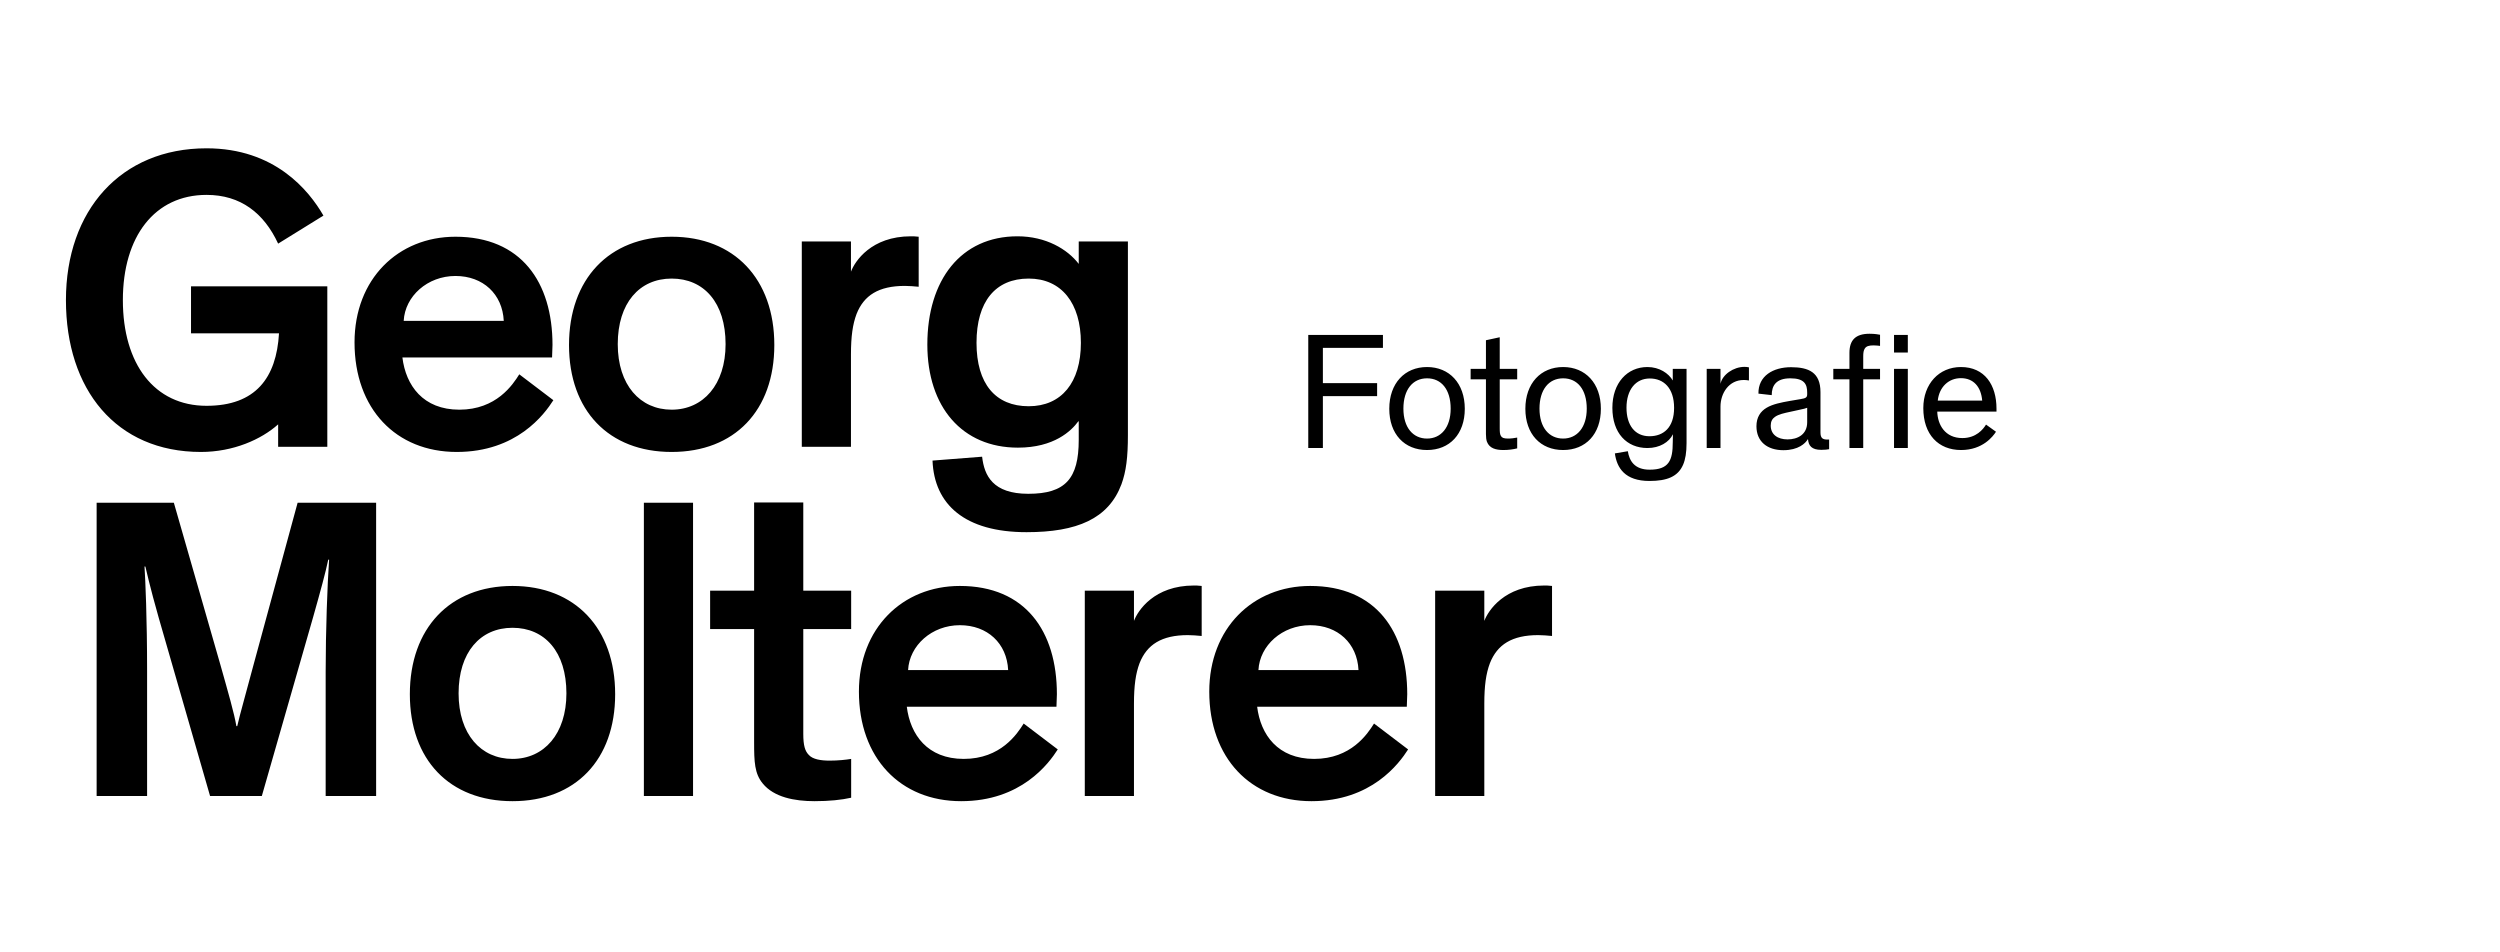 <?xml version="1.0" encoding="UTF-8"?>
<svg width="596pt" version="1.1" xmlns="http://www.w3.org/2000/svg" height="227pt" viewBox="0 0 596 227" xmlns:xlink="http://www.w3.org/1999/xlink">
 <defs>
  <clipPath id="Clip0">
   <path d="M0 0 L0 226.772 L595.276 226.772 L595.276 0 L0 0 Z" transform="translate(0, 0.228)"/>
  </clipPath>
 </defs>
 <g id="Hintergrund">
  <g id="Gruppe1" clip-path="url(#Clip0)">
   <path style="fill:#000000; fill-rule:nonzero;stroke:none;" d="M3.485 27.243 L3.485 14.868 L16.415 14.868 L16.415 11.779 L3.485 11.779 L3.485 3.366 L17.803 3.366 L17.803 0.278 L0 0.278 L0 27.243 L3.485 27.243 Z M19.314 17.885 C19.314 23.916 22.919 27.719 28.315 27.719 C33.711 27.719 37.316 23.916 37.316 17.885 C37.316 11.814 33.632 7.933 28.315 7.933 C22.998 7.933 19.314 11.814 19.314 17.885 Z M22.681 17.846 C22.681 13.322 24.903 10.625 28.315 10.625 C31.728 10.625 33.95 13.283 33.95 17.846 C33.95 22.329 31.648 24.987 28.315 24.987 C24.982 24.987 22.681 22.369 22.681 17.846 Z M38.709 10.862 L42.358 10.862 L42.358 23.916 C42.358 24.71 42.437 25.304 42.595 25.74 C43.189 27.323 44.734 27.719 46.517 27.719 C47.747 27.719 48.857 27.561 49.809 27.323 L49.809 24.749 C49.175 24.868 48.421 24.987 47.628 24.987 C46.597 24.987 46.16 24.789 45.923 24.353 C45.684 23.956 45.645 23.4 45.645 22.567 L45.645 10.862 L49.809 10.862 L49.809 8.369 L45.645 8.369 L45.645 0.833 L42.358 1.547 L42.358 8.369 L38.709 8.369 L38.709 10.862 Z M51.757 17.885 C51.757 23.916 55.362 27.719 60.758 27.719 C66.154 27.719 69.759 23.916 69.759 17.885 C69.759 11.814 66.075 7.933 60.758 7.933 C55.441 7.933 51.757 11.814 51.757 17.885 Z M55.124 17.846 C55.124 13.322 57.346 10.625 60.758 10.625 C64.17 10.625 66.392 13.283 66.392 17.846 C66.392 22.329 64.091 24.987 60.758 24.987 C57.425 24.987 55.124 22.369 55.124 17.846 Z M73.094 28.523 C73.569 32.004 75.51 35.096 81.342 35.096 C85.508 35.096 88.125 34.067 89.352 31.244 C89.907 29.964 90.184 28.323 90.184 26.055 L90.184 8.369 L86.897 8.369 L86.897 11.139 C85.905 9.438 83.723 7.933 80.866 7.933 C76.065 7.933 72.5 11.693 72.5 17.667 C72.5 23.68 75.906 27.243 80.866 27.243 C83.762 27.243 86.024 25.857 86.937 23.957 C86.937 23.957 86.897 25.145 86.897 25.857 C86.897 30.244 85.945 32.404 81.382 32.404 C77.731 32.404 76.541 30.244 76.184 28.003 L73.094 28.523 Z M87.214 17.667 C87.214 22.375 84.675 24.432 81.342 24.432 C77.89 24.432 75.866 21.821 75.866 17.627 C75.866 13.354 78.049 10.664 81.421 10.664 C84.715 10.664 87.214 12.919 87.214 17.667 Z M105.057 8.012 C104.779 7.933 104.343 7.893 103.986 7.893 C101.368 7.893 98.711 9.754 98.275 11.934 L98.275 8.369 L94.988 8.369 L94.988 27.243 L98.275 27.243 L98.275 17.369 C98.275 14.194 100.258 11.021 103.827 11.021 C104.184 11.021 104.66 11.06 105.057 11.141 L105.057 8.012 Z M124.174 25.225 L123.737 25.225 C122.587 25.225 122.111 24.829 122.111 23.519 L122.111 13.918 C122.111 9.199 119.3 7.973 115.094 7.973 C110.848 7.973 107.243 10.031 107.322 14.274 L110.49 14.632 C110.49 12.37 111.522 10.625 114.935 10.625 C118.308 10.625 118.943 12.053 118.943 14.037 L118.943 14.434 C118.943 15.226 118.546 15.386 117.356 15.584 L114.776 16.02 C112.752 16.378 110.729 16.774 109.263 17.647 C107.798 18.52 106.847 19.908 106.847 22.051 C106.847 25.7 109.421 27.759 113.268 27.759 C116.84 27.759 118.507 26.136 119.102 25.146 L119.141 25.146 C119.26 26.69 120.012 27.679 122.309 27.679 C123.142 27.679 123.777 27.6 124.174 27.521 L124.174 25.225 Z M118.943 21.099 C118.943 24.035 116.642 25.186 114.261 25.186 C111.919 25.186 110.252 24.035 110.252 21.893 C110.252 20.94 110.61 20.266 111.245 19.829 C112.118 19.194 113.467 18.917 114.935 18.6 L116.761 18.202 C118.15 17.925 118.665 17.767 118.943 17.647 L118.943 21.099 Z M142.933 8.369 L139.646 8.369 L139.646 27.243 L142.933 27.243 L142.933 8.369 Z M142.933 0.278 L139.646 0.278 L139.646 4.478 L142.933 4.478 L142.933 0.278 Z M136.312 8.369 L132.304 8.369 L132.304 5.432 C132.304 4.519 132.383 3.963 132.701 3.486 C133.058 2.971 133.653 2.772 134.765 2.772 C135.36 2.772 135.995 2.852 136.312 2.891 L136.312 0.238 C135.916 0.159 135.042 0 133.812 0 C130.443 0 129.017 1.544 129.017 4.558 L129.017 8.369 L125.17 8.369 L125.17 10.862 L129.017 10.862 L129.017 27.243 L132.304 27.243 L132.304 10.862 L136.312 10.862 L136.312 8.369 Z M161.578 21.653 C160.904 22.765 159.238 24.868 155.945 24.868 C151.778 24.868 150.033 21.653 149.953 18.557 L164.073 18.557 L164.073 17.845 C164.073 12.213 161.261 7.933 155.588 7.933 C150.39 7.933 146.627 11.935 146.627 17.726 C146.627 24.035 150.231 27.719 155.627 27.719 C160.786 27.719 163.241 24.471 163.954 23.36 L161.578 21.653 Z M155.588 10.585 C158.564 10.585 160.389 12.609 160.667 15.944 L150.072 15.944 C150.429 12.649 152.691 10.585 155.588 10.585 Z" transform="translate(311.89, 79.567)"/>
   <path style="fill:#000000; fill-rule:nonzero;stroke:none;" d="M0 36.194 C0 57.48 11.928 72.39 32.184 72.39 C39.896 72.39 46.58 69.408 50.59 65.809 L50.59 71.156 L62.312 71.156 L62.312 32.904 L29.819 32.904 L29.819 44.112 L50.796 44.112 C50.179 54.703 45.243 61.387 33.521 61.387 C21.079 61.387 13.573 51.413 13.573 36.194 C13.573 20.977 21.182 11.105 33.521 11.105 C41.645 11.105 47.197 15.424 50.59 22.725 L61.387 16.041 C57.891 9.975 49.767 0 33.521 0 C13.059 0 0 14.807 0 36.194 Z M108.079 53.881 C106.537 56.349 102.63 62.312 93.787 62.312 C85.149 62.312 81.036 56.554 80.214 49.87 L115.894 49.87 C115.894 49.048 115.997 47.711 115.997 46.889 C115.997 31.876 108.491 21.079 92.861 21.079 C79.186 21.079 68.8 31.156 68.8 46.272 C68.8 62.106 78.672 72.39 93.17 72.39 C107.462 72.39 114.043 63.443 116.203 60.05 L108.079 53.881 Z M92.861 30.436 C99.442 30.436 104.069 34.755 104.378 41.131 L80.522 41.131 C80.831 35.27 86.177 30.436 92.861 30.436 Z M119.934 46.889 C119.934 62.519 129.394 72.39 144.407 72.39 C159.419 72.39 168.879 62.519 168.879 46.889 C168.879 31.156 159.316 21.079 144.407 21.079 C129.497 21.079 119.934 31.156 119.934 46.889 Z M131.553 46.683 C131.553 36.915 136.695 31.054 144.407 31.054 C152.119 31.054 157.26 36.812 157.26 46.683 C157.26 56.349 151.913 62.312 144.407 62.312 C136.9 62.312 131.553 56.451 131.553 46.683 Z M175.428 22.211 L175.428 71.156 L187.15 71.156 L187.15 49.15 C187.15 44.832 187.561 41.953 188.487 39.485 C190.235 35.063 193.731 32.802 200.003 32.802 C201.032 32.802 202.163 32.904 203.294 33.007 L203.294 21.079 C202.265 20.977 202.06 20.977 201.443 20.977 C191.983 20.977 188.075 26.941 187.15 29.408 L187.15 22.211 L175.428 22.211 Z M206.593 74.446 C207.004 84.934 214.305 91.515 229.009 91.515 C241.04 91.515 248.546 88.328 251.631 80.102 C252.762 77.017 253.173 73.624 253.173 68.38 L253.173 22.211 L241.451 22.211 L241.451 27.558 C238.778 24.061 233.636 20.977 226.85 20.977 C213.38 20.977 205.359 31.362 205.359 46.786 C205.359 61.695 213.688 71.362 226.953 71.362 C235.59 71.362 239.703 67.351 241.348 65.089 L241.451 65.089 L241.451 69.511 C241.451 78.765 238.263 82.364 229.42 82.364 C220.989 82.364 218.932 78.045 218.418 73.521 L206.593 74.446 Z M241.965 46.374 C241.965 55.835 237.338 61.49 229.523 61.49 C221.606 61.49 217.081 56.143 217.081 46.374 C217.081 36.503 221.606 31.054 229.523 31.054 C237.338 31.054 241.965 36.915 241.965 46.374 Z" transform="translate(15.719, 35.357)"/>
   <path style="fill:#000000; fill-rule:nonzero;stroke:none;" d="M39.383 69.973 L51.619 27.3 C53.366 21.131 54.601 16.606 55.218 13.624 L55.423 13.624 C55.012 19.485 54.601 30.591 54.601 40.359 L54.601 69.973 L66.631 69.973 L66.631 0.051 L47.917 0.051 L37.429 38.611 C35.887 44.472 34.139 50.539 33.522 53.315 L33.315 53.315 C32.802 50.23 31.362 45.295 29.511 38.714 L18.406 0.051 L0 0.051 L0 69.973 L12.031 69.973 L12.031 40.359 C12.031 27.3 11.619 18.56 11.414 15.27 L11.619 15.27 C11.619 15.27 12.751 20.308 14.807 27.506 L27.043 69.973 L39.383 69.973 Z M74.671 45.706 C74.671 61.335 84.131 71.207 99.144 71.207 C114.156 71.207 123.616 61.335 123.616 45.706 C123.616 29.974 114.053 19.897 99.144 19.897 C84.234 19.897 74.671 29.974 74.671 45.706 Z M86.29 45.5 C86.29 35.732 91.432 29.871 99.144 29.871 C106.855 29.871 111.997 35.629 111.997 45.5 C111.997 55.166 106.65 61.13 99.144 61.13 C91.637 61.13 86.29 55.269 86.29 45.5 Z M142.185 0.051 L130.463 0.051 L130.463 69.973 L142.185 69.973 L142.185 0.051 Z M179.88 61.13 C178.646 61.335 176.795 61.541 174.738 61.541 C172.682 61.541 170.728 61.233 169.803 60.204 C168.877 59.279 168.466 57.942 168.466 55.166 L168.466 30.179 L179.88 30.179 L179.88 21.028 L168.466 21.028 L168.466 0 L156.744 0 L156.744 21.028 L146.256 21.028 L146.256 30.179 L156.744 30.179 L156.744 57.12 C156.744 61.85 156.847 64.626 158.8 66.991 C161.474 70.281 166.409 71.207 171.139 71.207 C174.635 71.207 177.617 70.898 179.88 70.384 L179.88 61.13 Z M221.009 52.698 C219.466 55.166 215.559 61.13 206.716 61.13 C198.079 61.13 193.966 55.372 193.143 48.688 L228.823 48.688 C228.823 47.865 228.926 46.529 228.926 45.706 C228.926 30.693 221.42 19.897 205.791 19.897 C192.115 19.897 181.729 29.974 181.729 45.089 C181.729 60.924 191.601 71.207 206.099 71.207 C220.392 71.207 226.973 62.261 229.132 58.868 L221.009 52.698 Z M205.791 29.254 C212.371 29.254 216.999 33.573 217.307 39.948 L193.451 39.948 C193.76 34.087 199.107 29.254 205.791 29.254 Z M235.578 21.028 L235.578 69.973 L247.3 69.973 L247.3 47.968 C247.3 43.649 247.712 40.77 248.637 38.302 C250.385 33.881 253.881 31.619 260.153 31.619 C261.182 31.619 262.313 31.722 263.444 31.824 L263.444 19.897 C262.416 19.794 262.21 19.794 261.593 19.794 C252.133 19.794 248.226 25.758 247.3 28.226 L247.3 21.028 L235.578 21.028 Z M304.532 52.698 C302.989 55.166 299.082 61.13 290.239 61.13 C281.602 61.13 277.489 55.372 276.666 48.688 L312.346 48.688 C312.346 47.865 312.449 46.529 312.449 45.706 C312.449 30.693 304.943 19.897 289.313 19.897 C275.638 19.897 265.252 29.974 265.252 45.089 C265.252 60.924 275.124 71.207 289.622 71.207 C303.915 71.207 310.496 62.261 312.655 58.868 L304.532 52.698 Z M289.313 29.254 C295.894 29.254 300.521 33.573 300.83 39.948 L276.974 39.948 C277.283 34.087 282.63 29.254 289.313 29.254 Z M319.101 21.028 L319.101 69.973 L330.823 69.973 L330.823 47.968 C330.823 43.649 331.234 40.77 332.16 38.302 C333.908 33.881 337.404 31.619 343.676 31.619 C344.705 31.619 345.836 31.722 346.967 31.824 L346.967 19.897 C345.939 19.794 345.733 19.794 345.116 19.794 C335.656 19.794 331.749 25.758 330.823 28.226 L330.823 21.028 L319.101 21.028 Z" transform="translate(23.037, 119.793)"/>
  </g>
 </g>
</svg>
